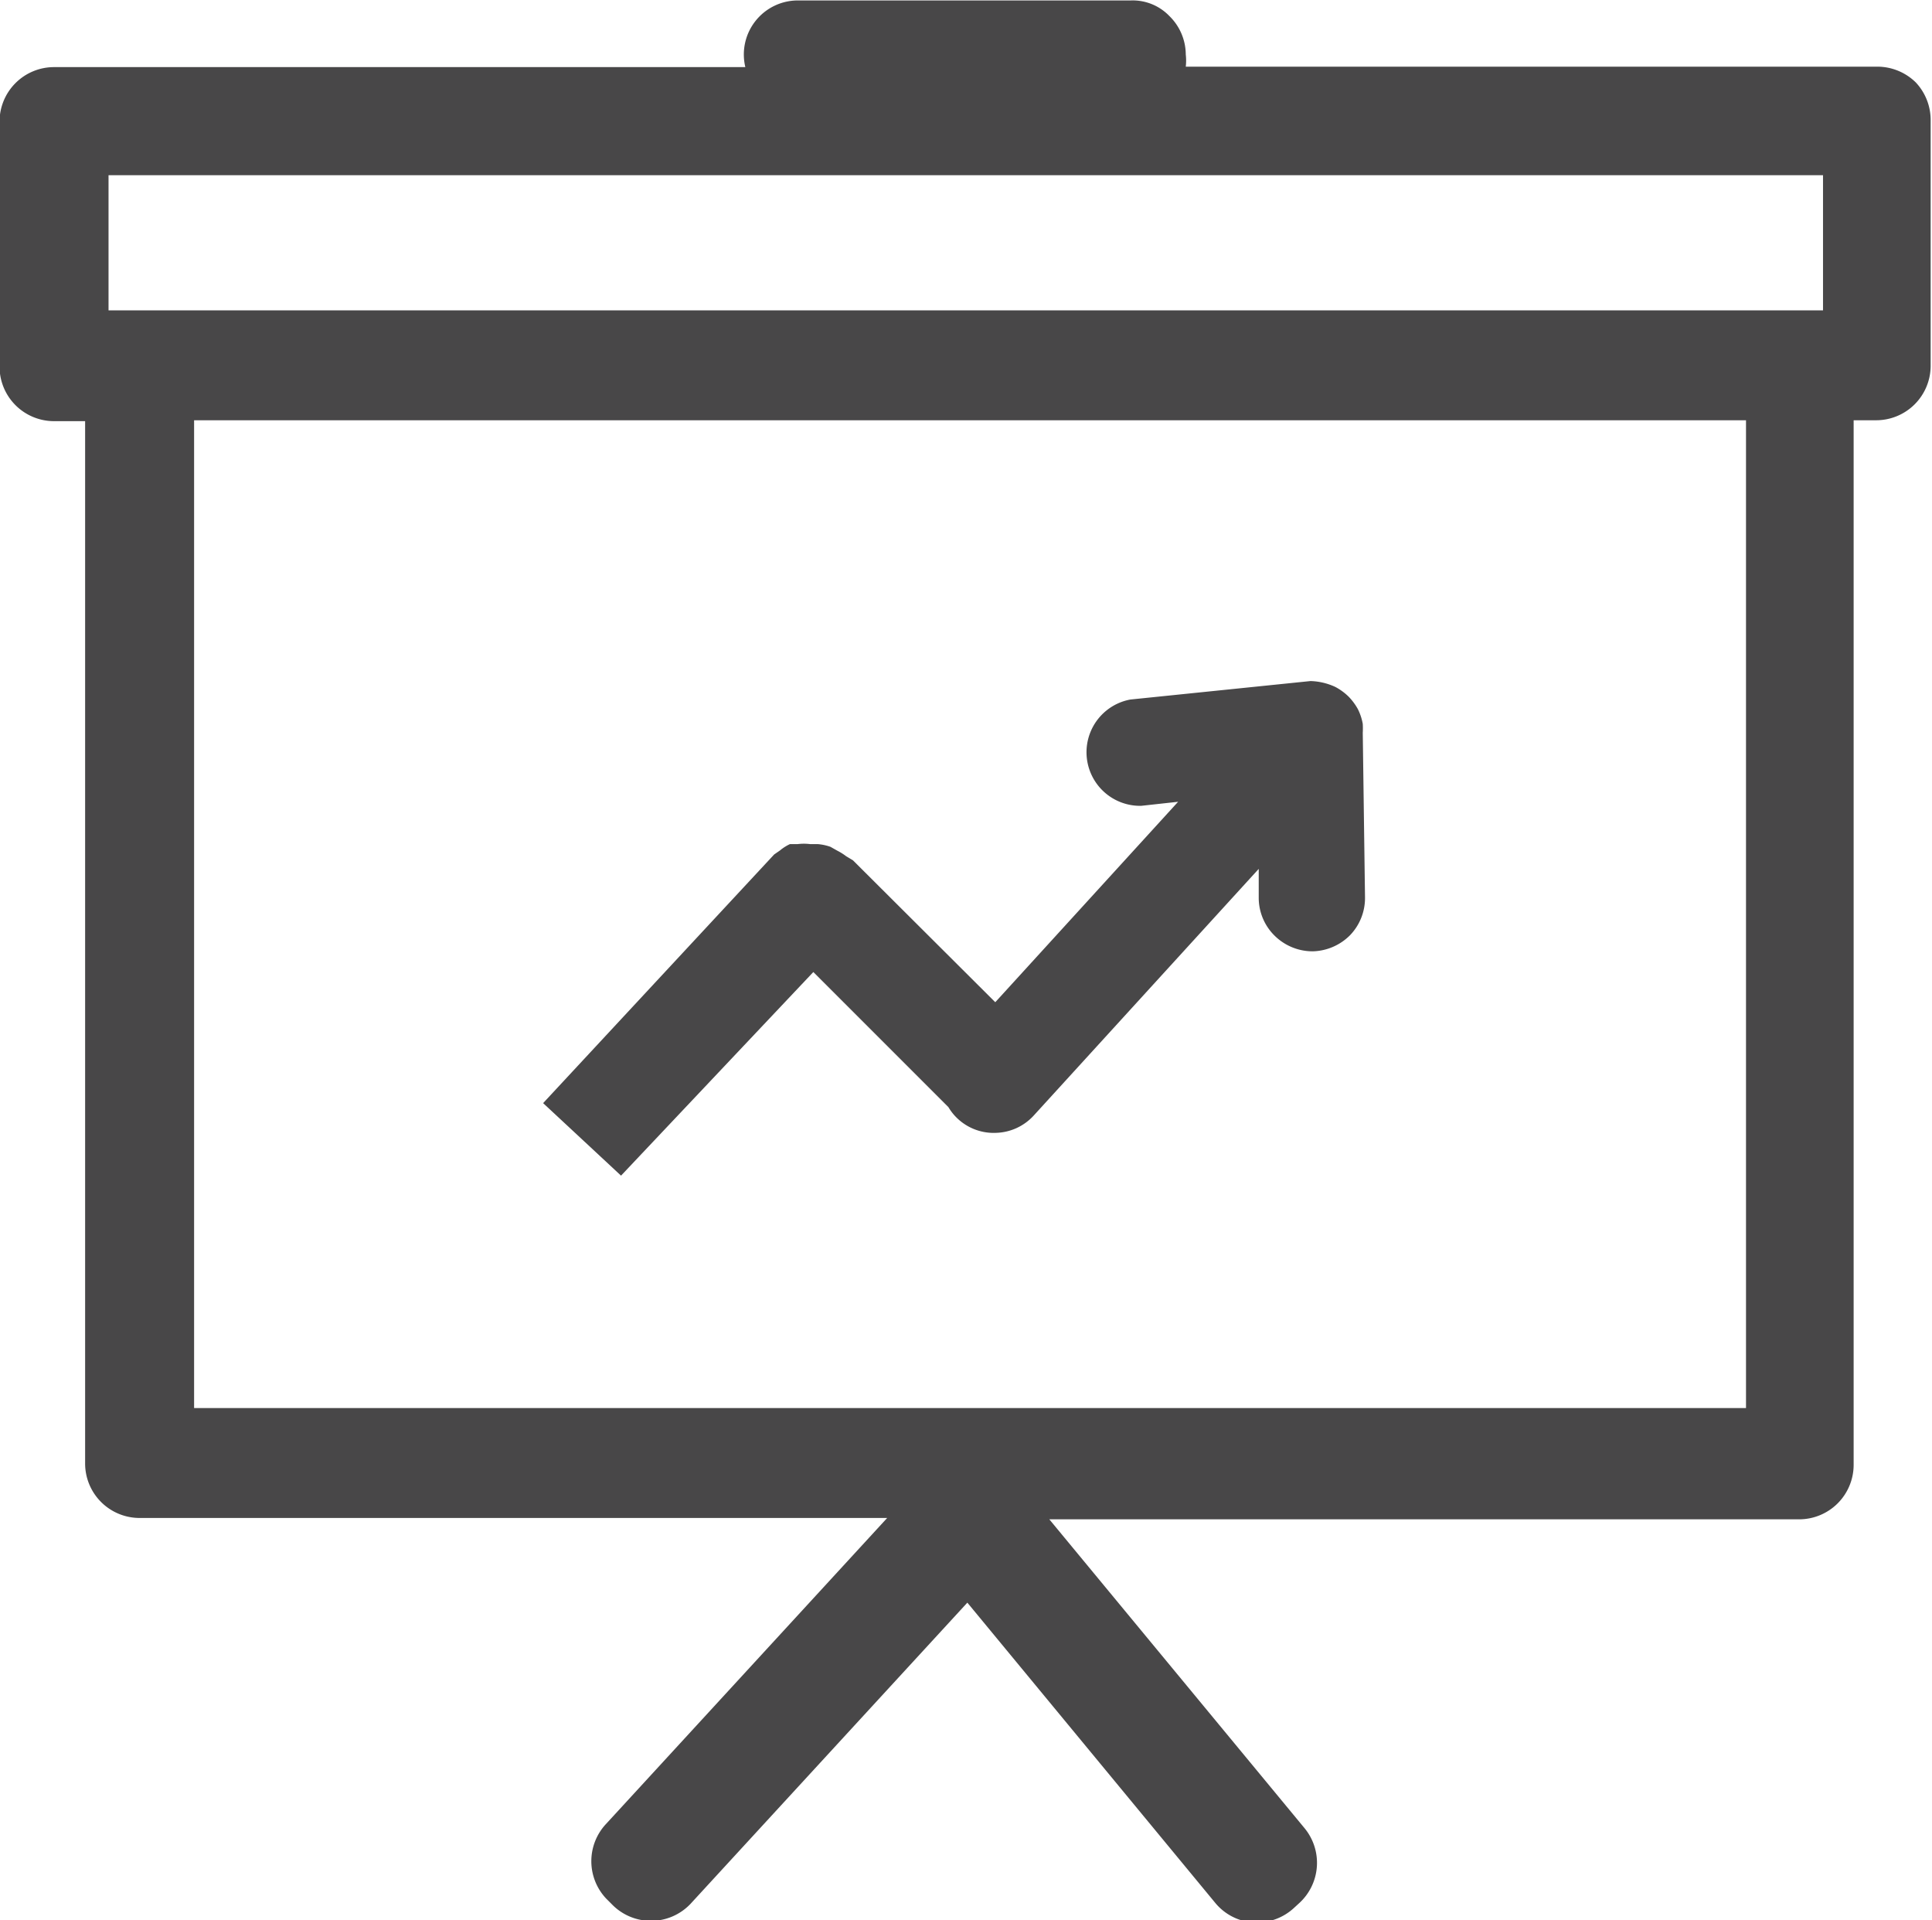 <?xml version="1.0" encoding="UTF-8"?> <svg xmlns="http://www.w3.org/2000/svg" data-bbox="-0.01 0.009 42.88 42.671" viewBox="0 0 42.9 42.63" data-type="color"> <g> <path d="M18.06 21.58l3 3a1.15 1.15 0 00.21.26 1.17 1.17 0 00.85.31 1.18 1.18 0 00.83-.38l5-5.48v.66a1.18 1.18 0 00.36.83 1.2 1.2 0 00.84.34 1.21 1.21 0 00.83-.36 1.19 1.19 0 00.33-.84l-.05-3.65a1.77 1.77 0 000-.2 1.21 1.21 0 00-.11-.33 1.3 1.3 0 00-.2-.27 1.27 1.27 0 00-.3-.22 1.4 1.4 0 00-.55-.13l-4 .41a1.19 1.19 0 00.24 2.36l.82-.09-4.06 4.45-3.16-3.15-.15-.09a1.21 1.21 0 00-.19-.12l-.16-.09a1.13 1.13 0 00-.28-.06h-.17a1.12 1.12 0 00-.28 0h-.17a1 1 0 00-.22.14l-.13.09-5.13 5.52 1.73 1.61z" fill="#484748" data-color="1"></path> <path d="M42.54 1.83a1.22 1.22 0 00-.85-.35H26.33a1.19 1.19 0 000-.27 1.2 1.2 0 00-.36-.85 1.13 1.13 0 00-.86-.35h-7.38a1.2 1.2 0 00-1.18 1.48H1.2A1.21 1.21 0 00-.01 2.7v5.44A1.21 1.21 0 001.2 9.35h.69v23.14A1.21 1.21 0 003.1 33.7h16.6l-6.24 6.79a1.21 1.21 0 000 1.66l.12.12a1.21 1.21 0 001.75 0l6.15-6.69 5.5 6.66a1.2 1.2 0 00.85.44h.09a1.21 1.21 0 00.81-.32l.12-.11a1.21 1.21 0 00.12-1.66l-5.67-6.86h16.65a1.21 1.21 0 001.21-1.21V9.33h.5a1.21 1.21 0 001.21-1.21V2.68a1.22 1.22 0 00-.33-.85zm-3.77 7.5v21.93H4.31V9.33h34.48zm1.71-5.44v3H2.41v-3h38.07z" fill="#484748" data-color="1"></path> </g> </svg> 